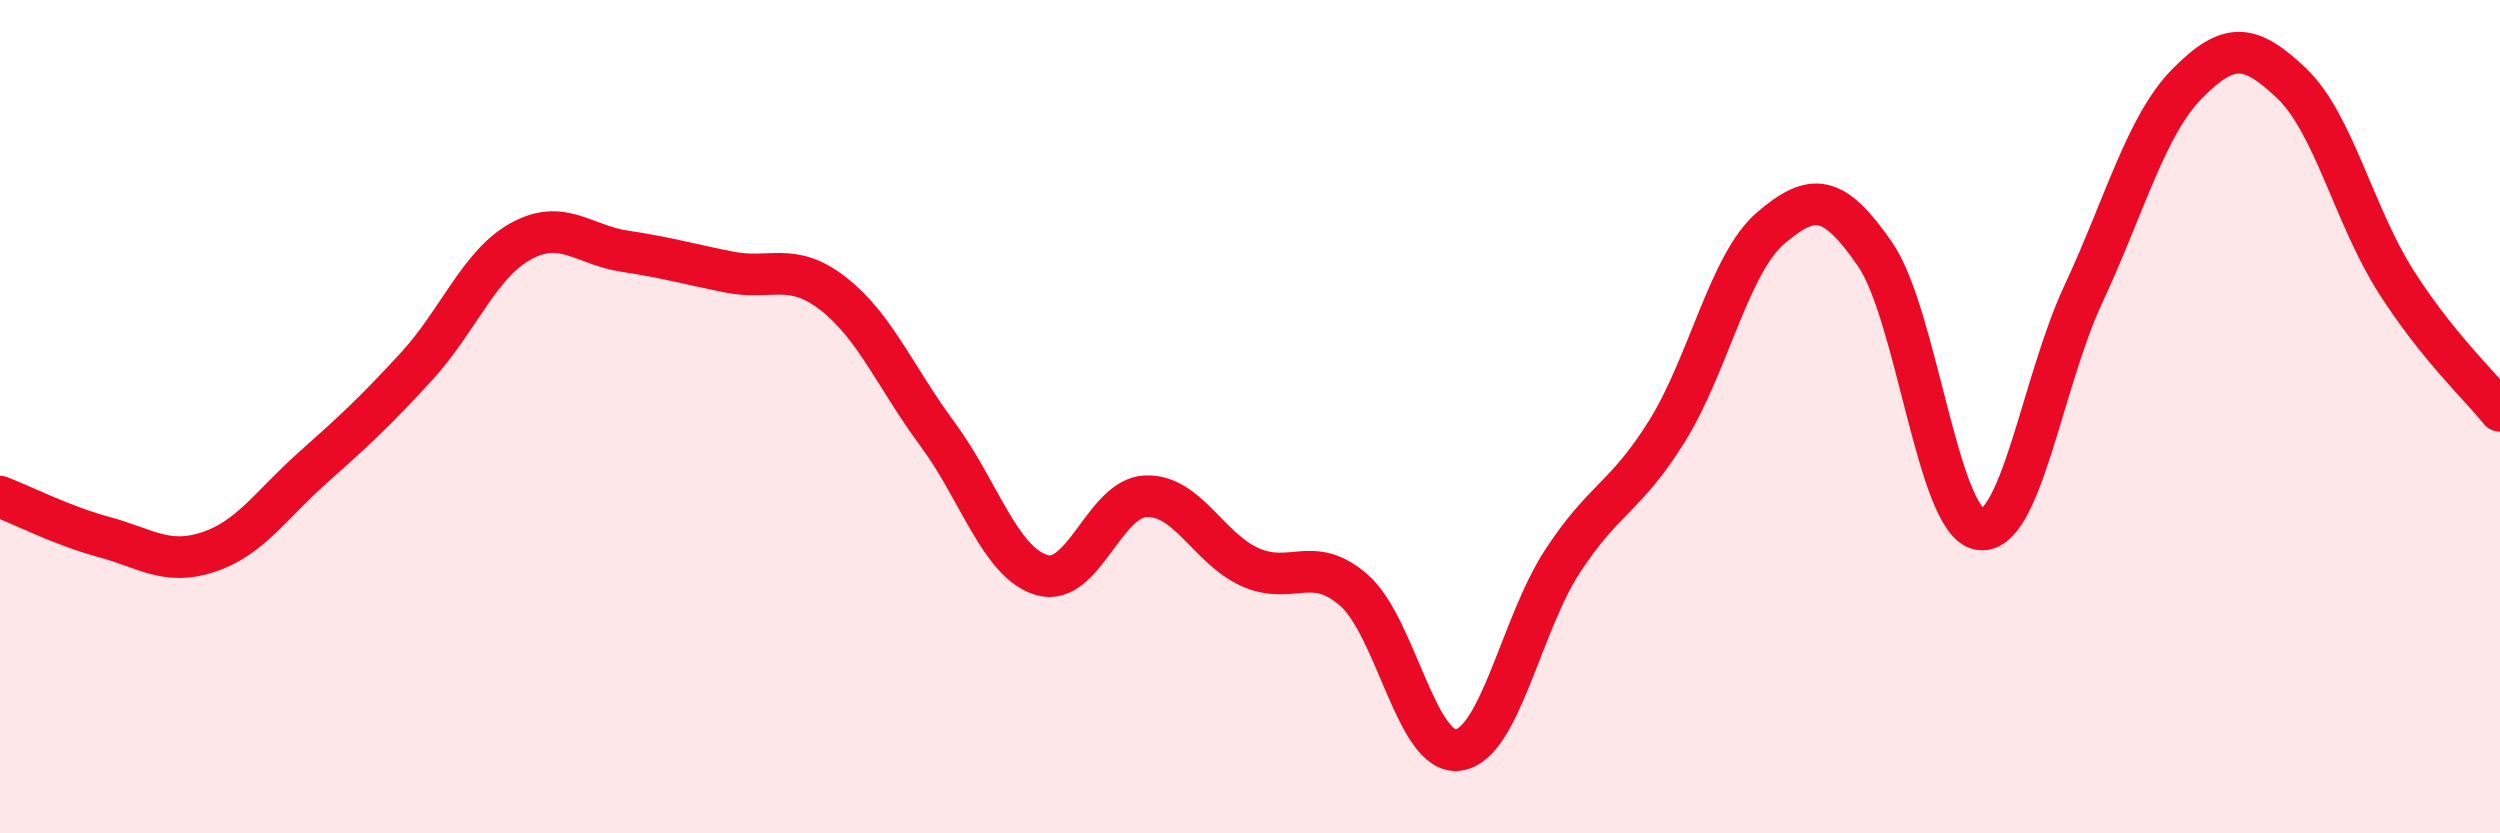 
    <svg width="60" height="20" viewBox="0 0 60 20" xmlns="http://www.w3.org/2000/svg">
      <path
        d="M 0,11.92 C 0.5,12.11 1.5,12.62 2.5,12.89 C 3.5,13.16 4,13.58 5,13.25 C 6,12.92 6.5,12.12 7.5,11.23 C 8.5,10.34 9,9.88 10,8.79 C 11,7.7 11.5,6.34 12.5,5.79 C 13.5,5.24 14,5.88 15,6.03 C 16,6.18 16.5,6.33 17.5,6.53 C 18.5,6.73 19,6.27 20,7.05 C 21,7.83 21.5,9.07 22.5,10.42 C 23.5,11.77 24,13.5 25,13.8 C 26,14.1 26.5,11.95 27.5,11.91 C 28.5,11.87 29,13.16 30,13.61 C 31,14.06 31.5,13.29 32.5,14.17 C 33.5,15.05 34,18.14 35,18 C 36,17.86 36.5,15 37.5,13.47 C 38.5,11.94 39,11.96 40,10.36 C 41,8.76 41.5,6.32 42.5,5.47 C 43.5,4.62 44,4.65 45,6.1 C 46,7.55 46.5,12.51 47.5,12.7 C 48.5,12.89 49,9.2 50,7.06 C 51,4.92 51.5,3.01 52.5,2 C 53.5,0.99 54,1.05 55,2 C 56,2.95 56.5,5.18 57.5,6.75 C 58.5,8.32 59.5,9.24 60,9.86L60 20L0 20Z"
        fill="#EB0A25"
        opacity="0.1"
        stroke-linecap="round"
        stroke-linejoin="round"
      />
      <path
        d="M 0,11.92 C 0.5,12.11 1.5,12.62 2.5,12.89 C 3.5,13.16 4,13.58 5,13.25 C 6,12.92 6.5,12.12 7.5,11.23 C 8.5,10.34 9,9.88 10,8.79 C 11,7.7 11.5,6.34 12.5,5.79 C 13.5,5.24 14,5.88 15,6.03 C 16,6.18 16.5,6.33 17.5,6.53 C 18.5,6.73 19,6.27 20,7.05 C 21,7.83 21.5,9.07 22.5,10.42 C 23.5,11.77 24,13.5 25,13.8 C 26,14.1 26.5,11.95 27.5,11.91 C 28.5,11.87 29,13.16 30,13.61 C 31,14.06 31.5,13.29 32.5,14.17 C 33.5,15.05 34,18.14 35,18 C 36,17.86 36.5,15 37.5,13.47 C 38.5,11.94 39,11.96 40,10.36 C 41,8.76 41.5,6.32 42.5,5.47 C 43.5,4.62 44,4.65 45,6.1 C 46,7.55 46.5,12.51 47.5,12.7 C 48.5,12.89 49,9.2 50,7.06 C 51,4.92 51.5,3.01 52.5,2 C 53.5,0.99 54,1.05 55,2 C 56,2.95 56.5,5.18 57.5,6.75 C 58.5,8.32 59.5,9.24 60,9.86"
        stroke="#EB0A25"
        stroke-width="1"
        fill="none"
        stroke-linecap="round"
        stroke-linejoin="round"
      />
    </svg>
  